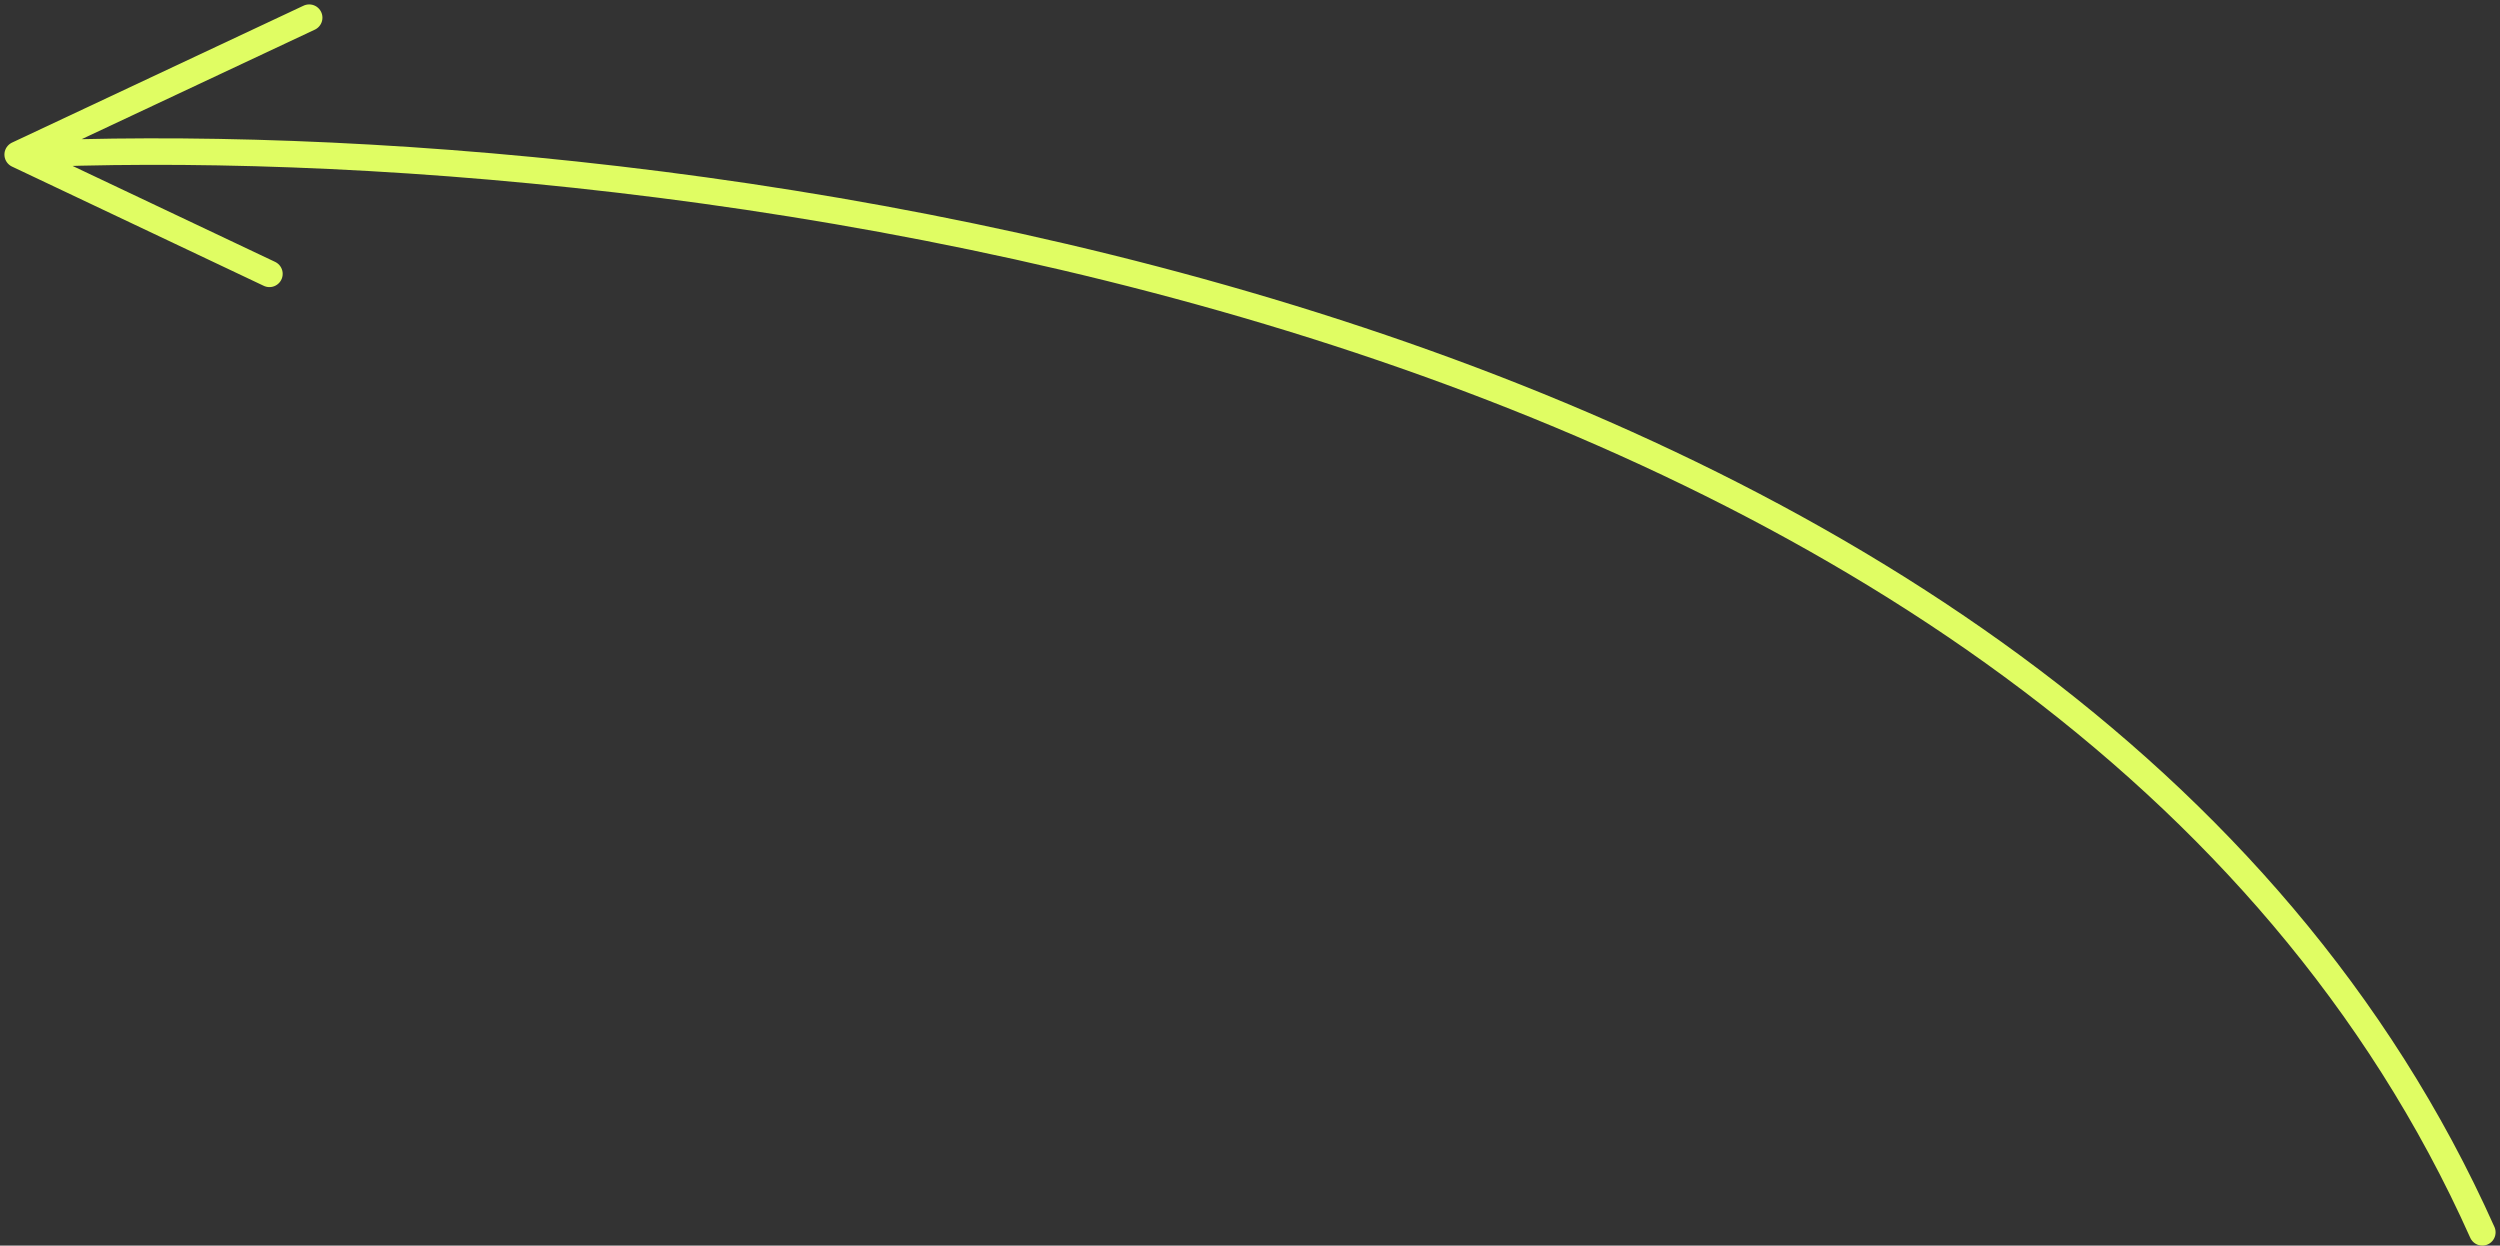 <?xml version="1.0" encoding="UTF-8"?> <svg xmlns="http://www.w3.org/2000/svg" width="283" height="141" viewBox="0 0 283 141" fill="none"><rect x="0" y="0" width="283" height="141" fill="#333333" stroke="none"/><path d="M2 17.5C75.333 14.166 233.8 33.9 281 139.5M2 17.5L30.5 31M2 17.5L35 2" stroke="#E0FD63" stroke-width="3" stroke-linecap="round" stroke-linejoin="round"></path></svg> 